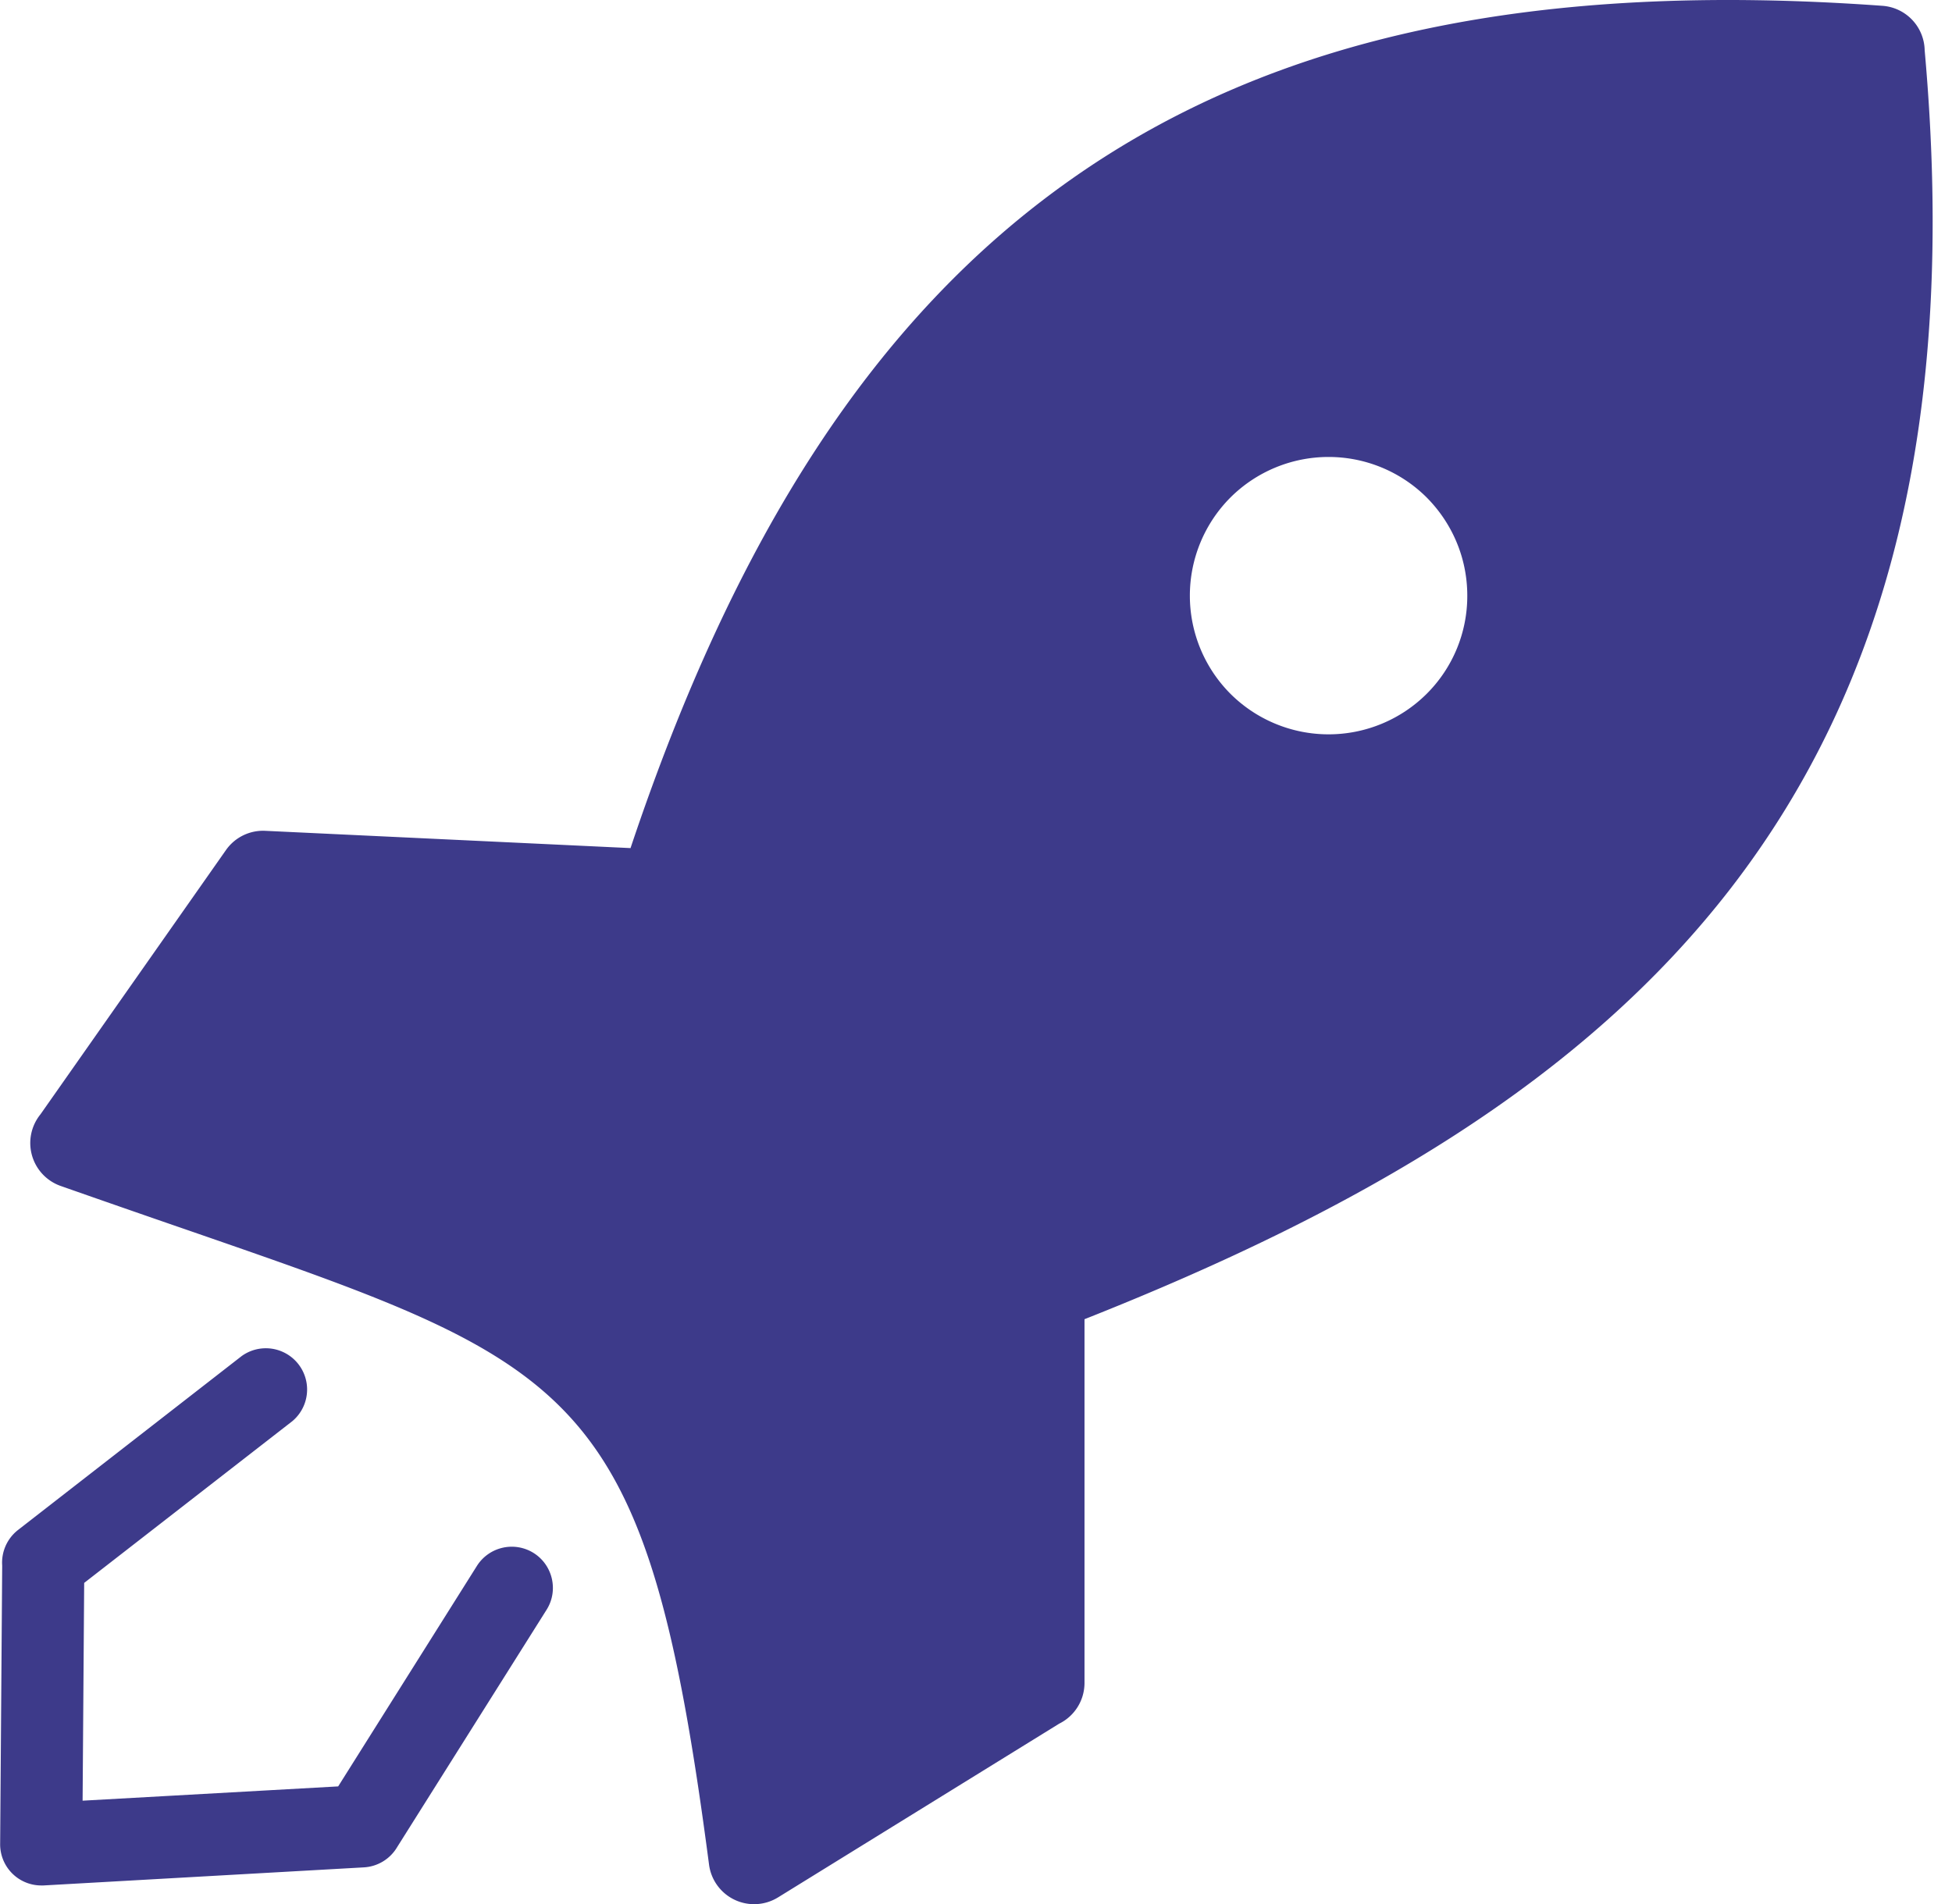                 <svg width="41" height="40" viewBox="0 0 41 40" fill="none"
                                                xmlns="http://www.w3.org/2000/svg">
                                                <g clip-path="url(#dwt85z5d9a)">
                                                    <path
                                                        d="M5.074 28.49a.867.867 0 0 1 1.064 1.368l-4.37 3.396-.033 4.575 5.368-.3 2.914-4.632a.866.866 0 0 1 1.192-.271c.403.254.526.79.271 1.193l-3.138 4.985a.868.868 0 0 1-.7.426l-6.73.38h-.05a.864.864 0 0 1-.859-.869l.043-5.85a.87.87 0 0 1 .334-.75l4.694-3.651zm8.17-10.674c2.18-6.518 5.12-11.14 9.257-14.05C26.792.743 32.309-.4 39.538.122a.955.955 0 0 1 .888.935c.7 7.826-.819 13.376-4.056 17.582-3.116 4.043-7.79 6.779-13.591 9.075v7.64c0 .374-.215.701-.53.856l-5.906 3.65a.955.955 0 0 1-1.45-.686c-1.309-9.997-2.7-10.476-10.872-13.304-.978-.337-2.032-.704-2.746-.955A.956.956 0 0 1 .85 23.41l3.895-5.55a.952.952 0 0 1 .826-.406l7.674.363zm16.723-7.364a2.92 2.92 0 0 0-4.123 0 2.92 2.92 0 0 0 0 4.123 2.92 2.92 0 0 0 4.123 0 2.9 2.9 0 0 0 .852-2.061c0-.806-.327-1.533-.852-2.062z"
                                                        fill="#3D3A8A" />
                                                </g>
                                                <defs>
                                                    <clipPath id="dwt85z5d9a">
                                                        <path fill="#fff" d="M0 0h40.595v40H0z" />
                                                    </clipPath>
                                                </defs>
                                            </svg>